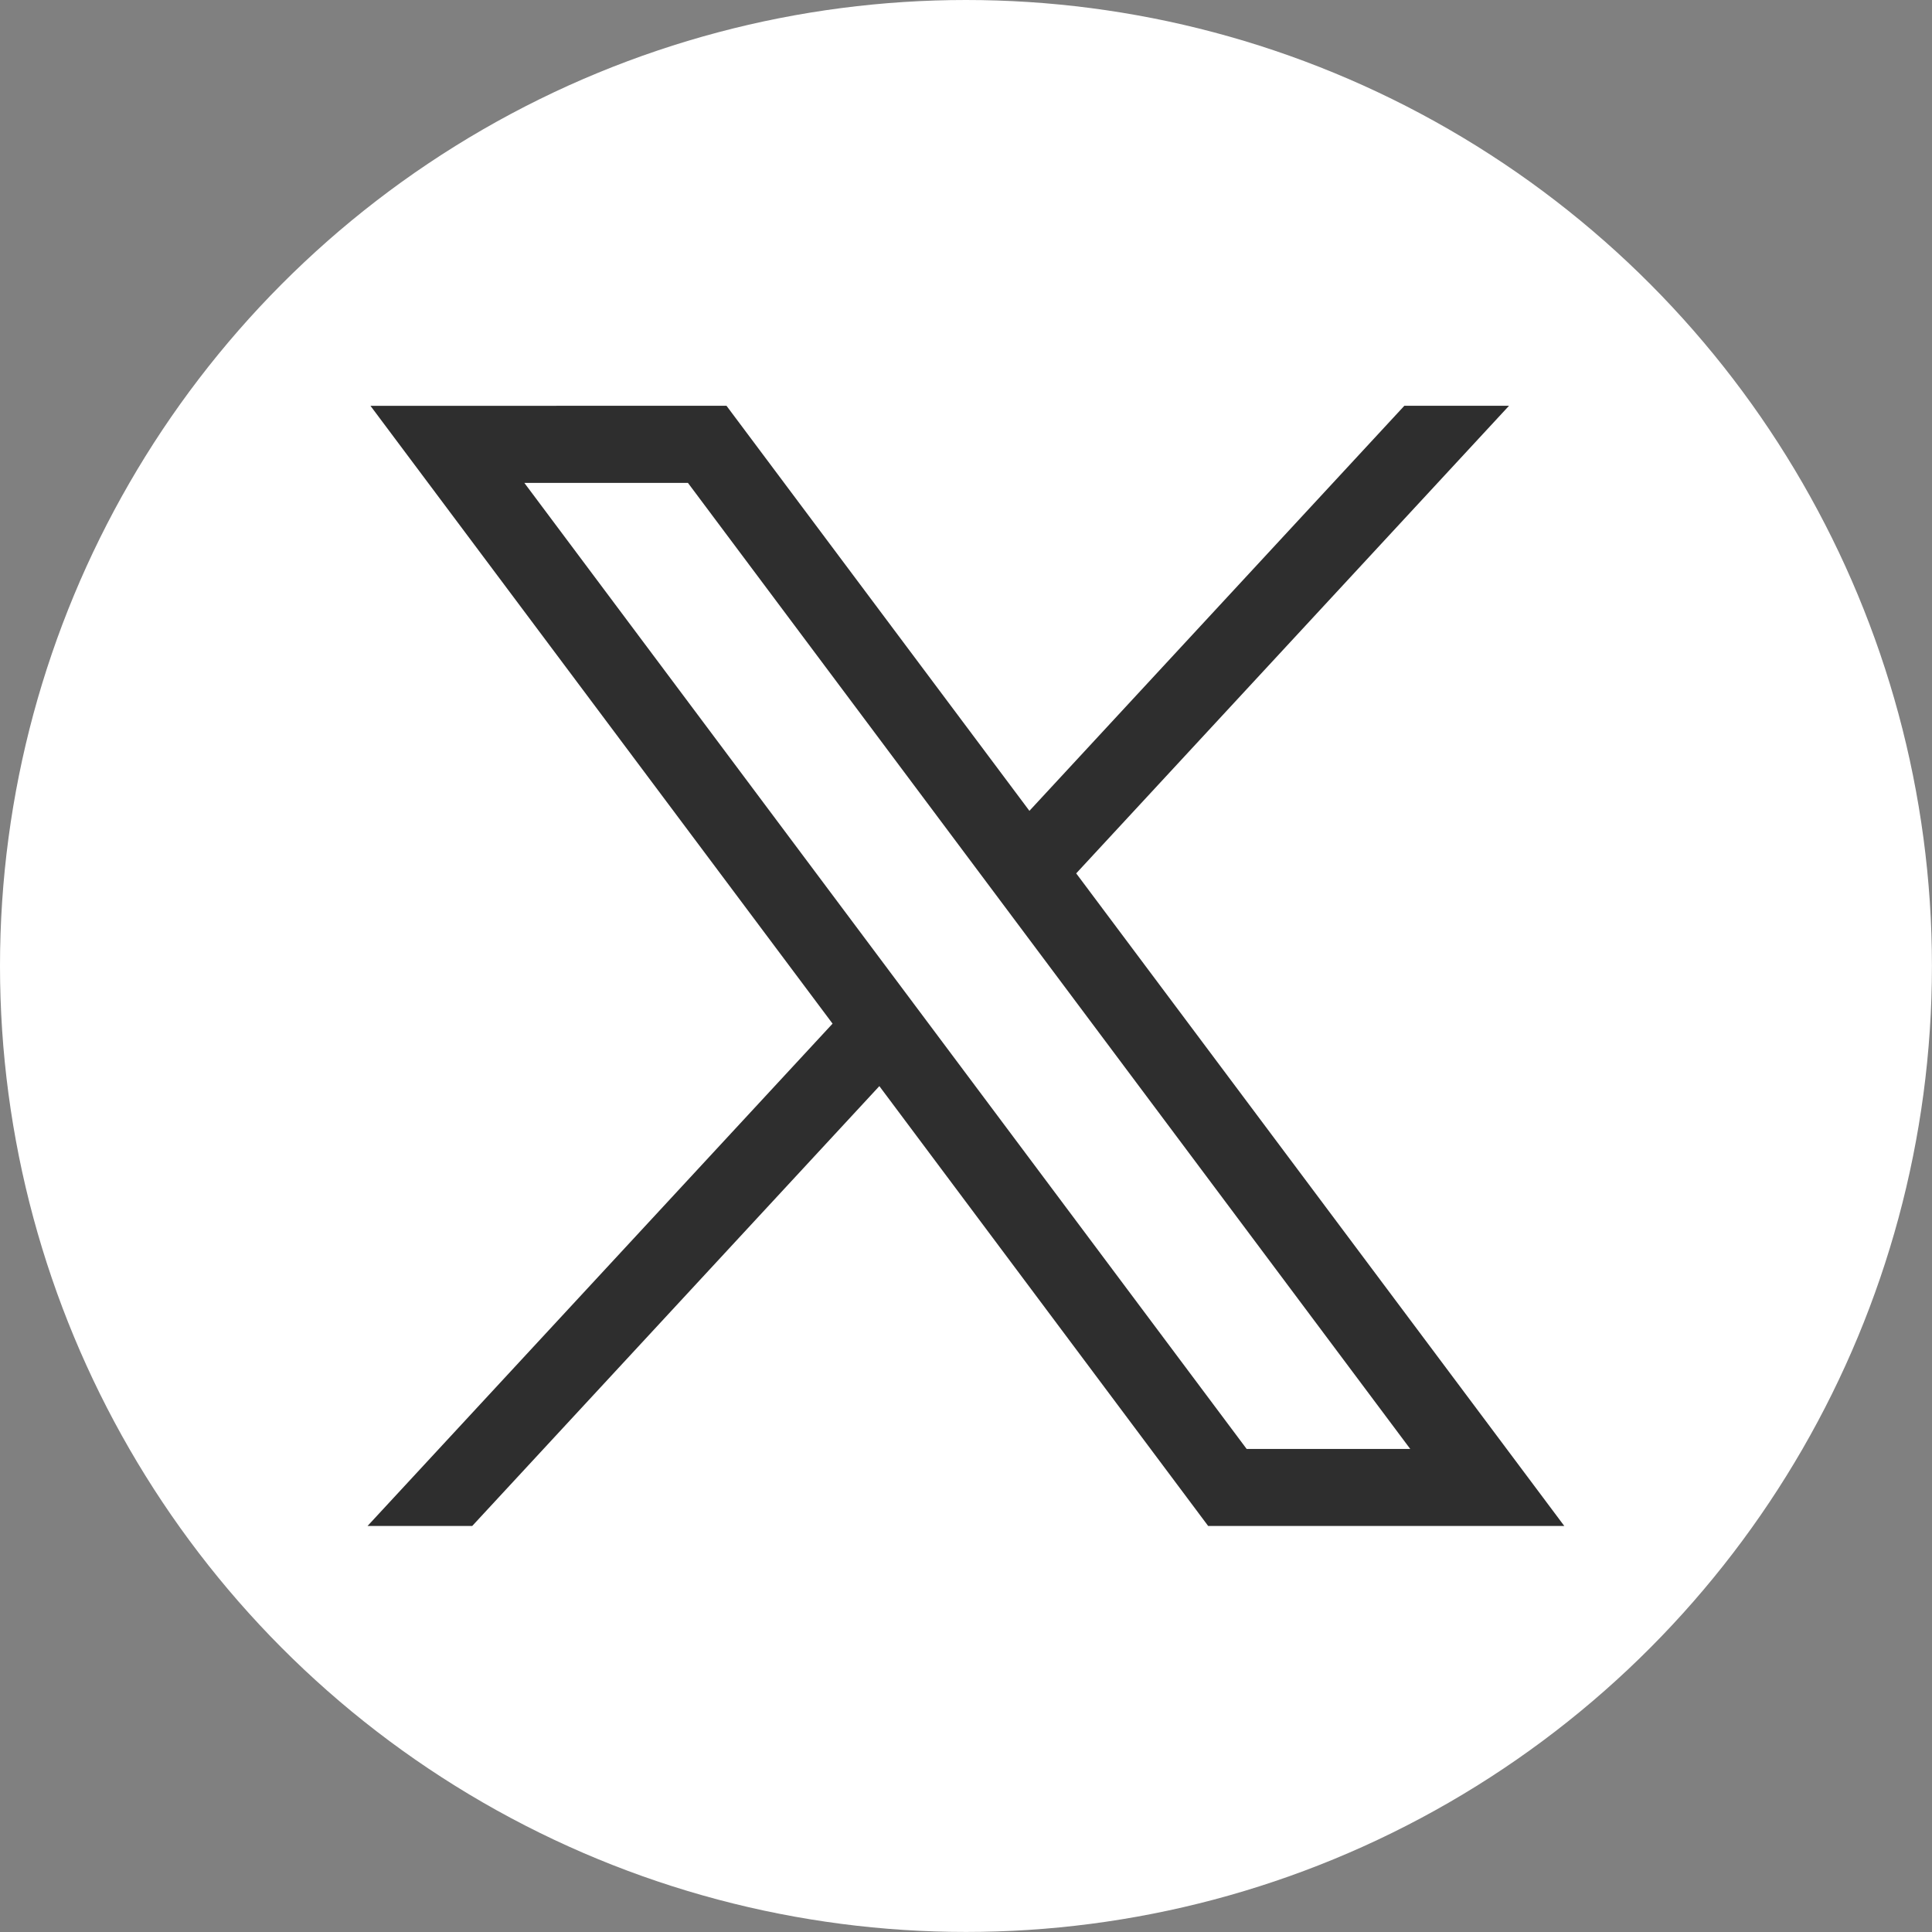 <svg id="social-x-icon" xmlns="http://www.w3.org/2000/svg" width="35.843" height="35.843" viewBox="0 0 35.843 35.843">
  <rect x="0" y="0" width="35.843" height="35.843" fill="#808080" stroke="none"/>
  <circle id="Ellipse_132" data-name="Ellipse 132" cx="17.921" cy="17.921" r="17.921" fill="#fff"/>
  <g id="layer1" transform="translate(6.819 7.529)">
    <path id="path1009" d="M483.994,356.79l8.573,11.462-8.627,9.319h1.942l7.553-8.16,6.1,8.16h6.607l-9.055-12.107,8.03-8.675h-1.942l-6.956,7.515-5.62-7.515Zm2.855,1.43h3.035l13.4,17.922h-3.035Z" transform="translate(-483.94 -356.79)" fill="#2e2e2e"/>
  </g>
</svg>